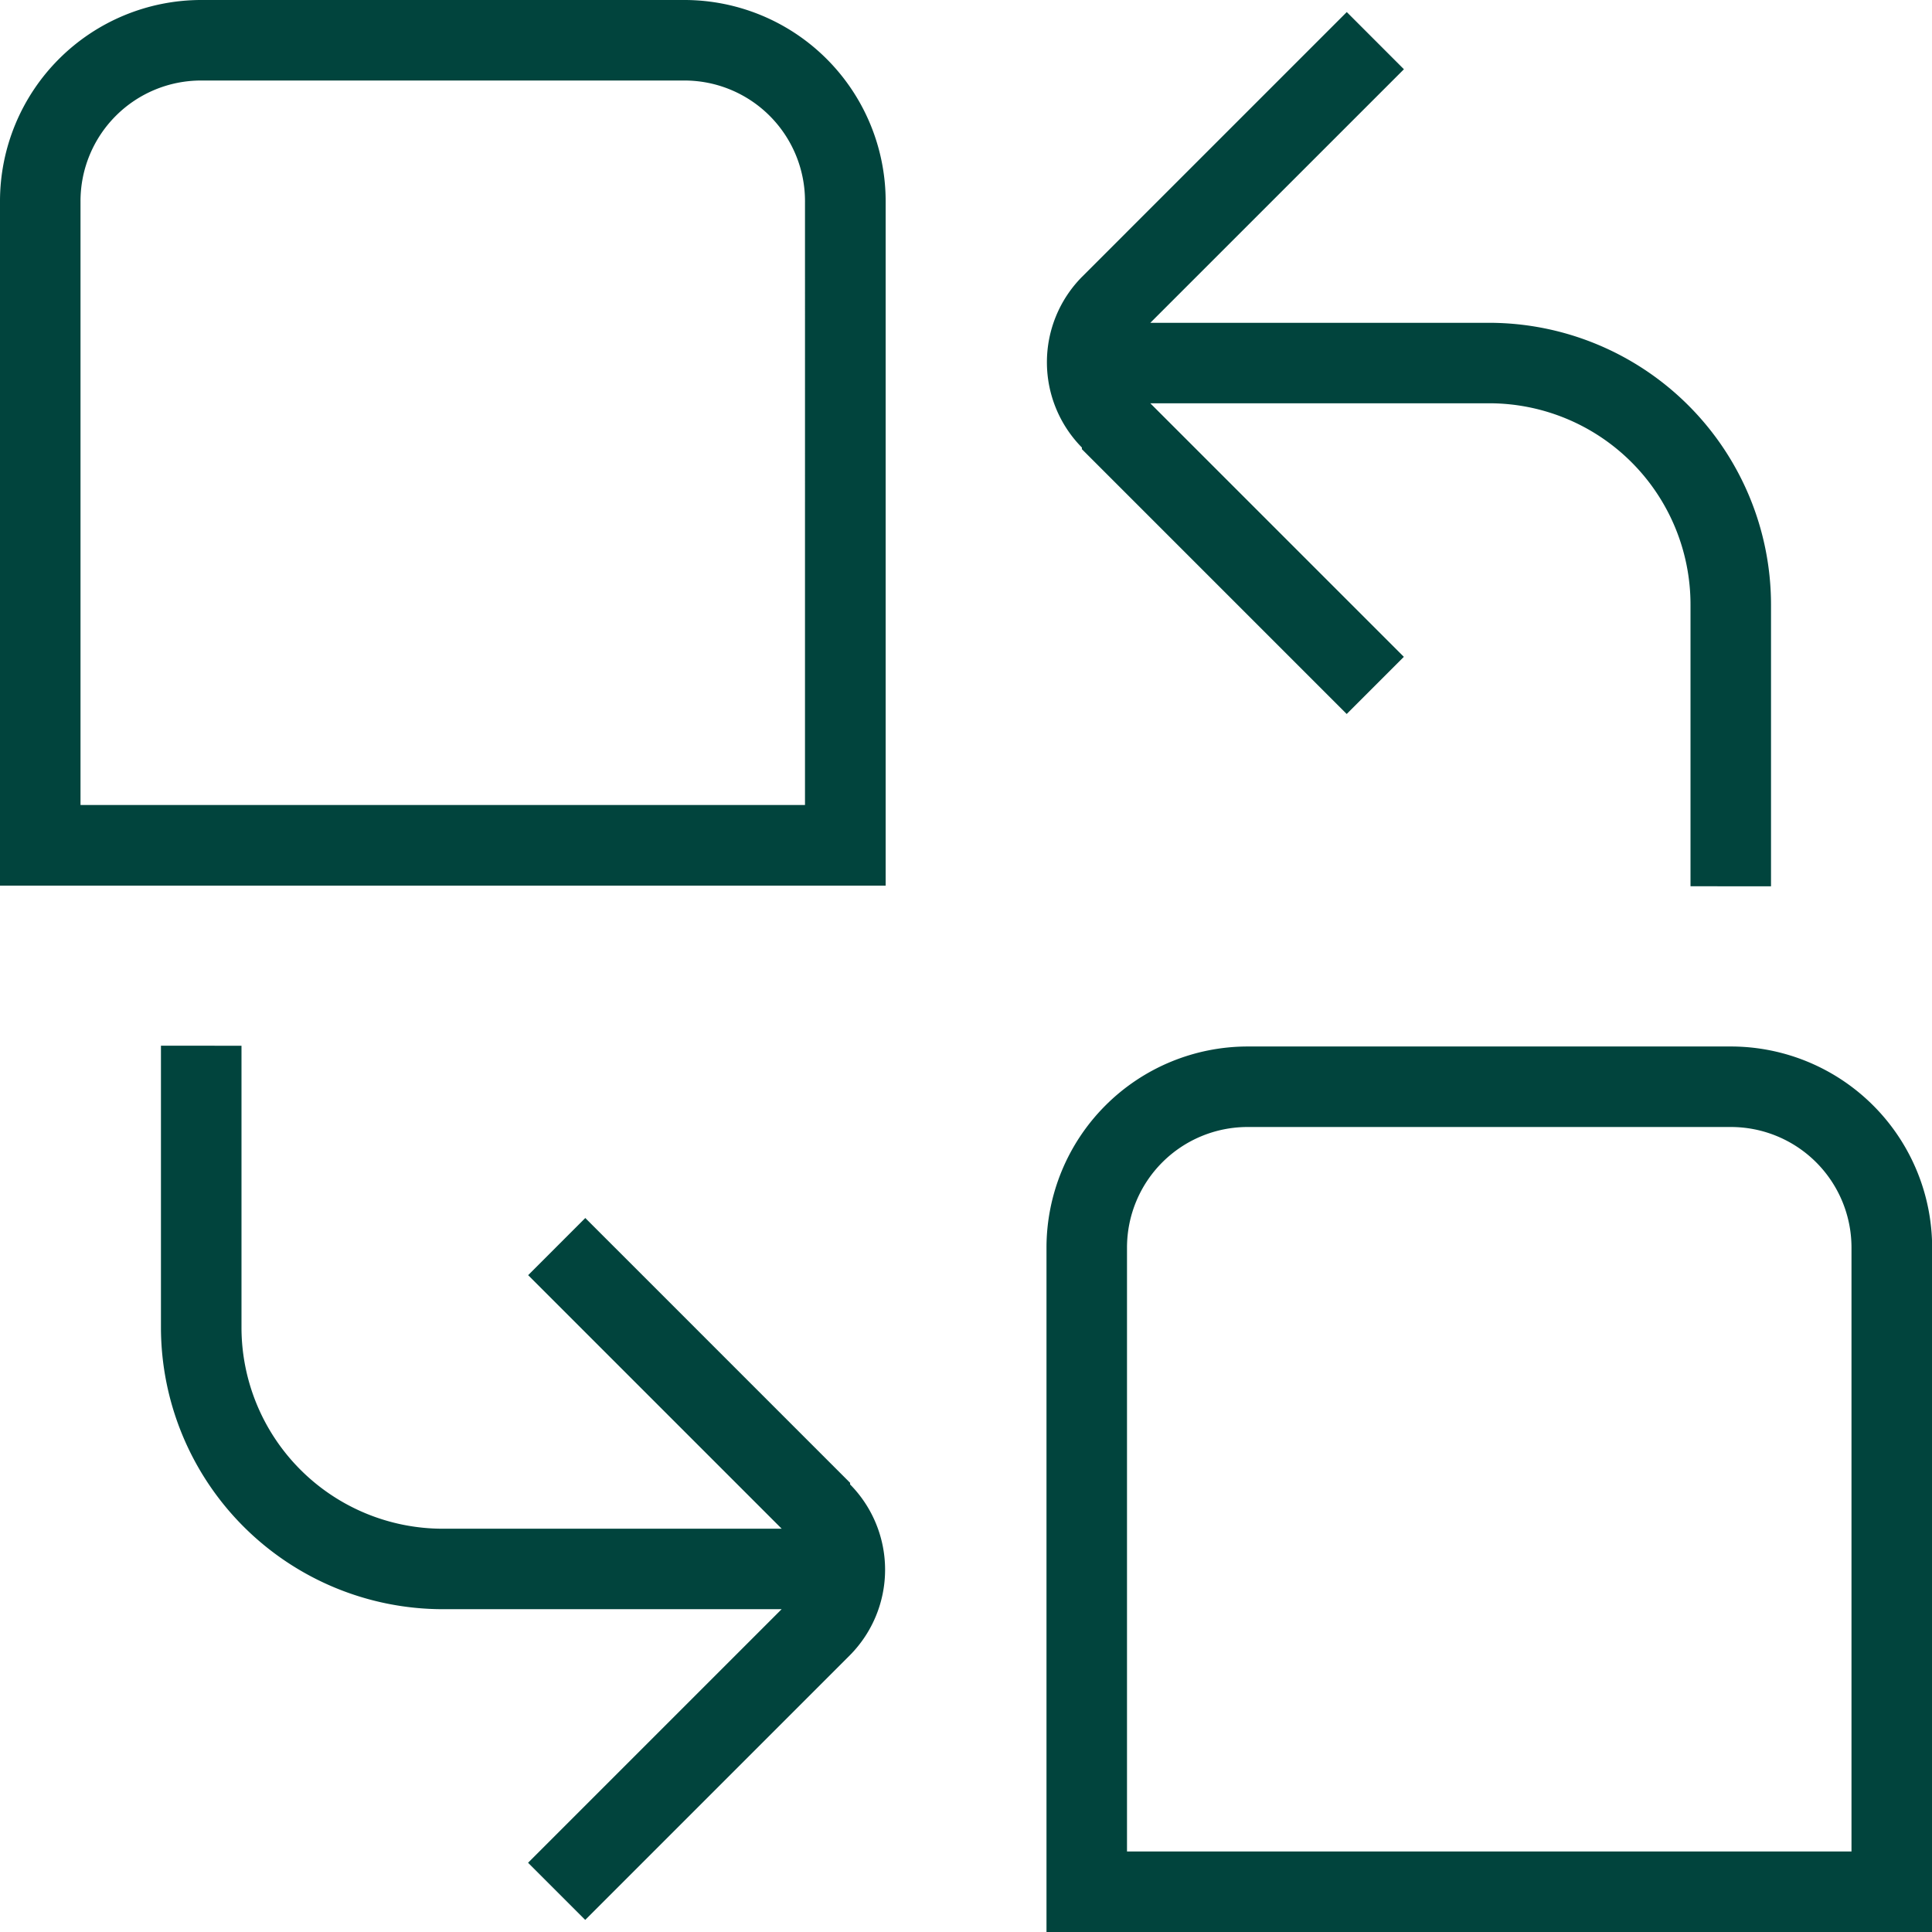 <svg viewBox="0 0 53.009 53.009" height="53.009" width="53.009" xmlns="http://www.w3.org/2000/svg">
  <path fill="#01443d" d="M18.774,0H5.522A5.524,5.524,0,0,0,0,5.522V24.3H24.3V5.522A5.524,5.524,0,0,0,18.774,0Zm3.313,22.087H2.209V5.522A3.309,3.309,0,0,1,5.522,2.209H18.774a3.309,3.309,0,0,1,3.313,3.313Zm25.4,6.626H34.235a5.524,5.524,0,0,0-5.522,5.522V53.009h24.3V34.235A5.524,5.524,0,0,0,47.487,28.713ZM50.8,50.8H30.922V34.235a3.309,3.309,0,0,1,3.313-3.313H47.487A3.309,3.309,0,0,1,50.8,34.235ZM29.685,12.28a3.333,3.333,0,0,1,0-4.682L36.952.331,38.52,1.9,31.562,8.857h9.3a7.739,7.739,0,0,1,7.73,7.73v7.73H46.383v-7.73a5.524,5.524,0,0,0-5.522-5.522h-9.3l6.957,6.957-1.568,1.568-7.267-7.267ZM23.324,40.728a3.333,3.333,0,0,1,0,4.682l-7.267,7.267-1.568-1.568,6.957-6.957h-9.3a7.739,7.739,0,0,1-7.73-7.73v-7.73H6.626v7.73a5.524,5.524,0,0,0,5.522,5.522h9.3l-6.957-6.957,1.568-1.568,7.267,7.267Z" id="reemplazar"></path>
</svg>
